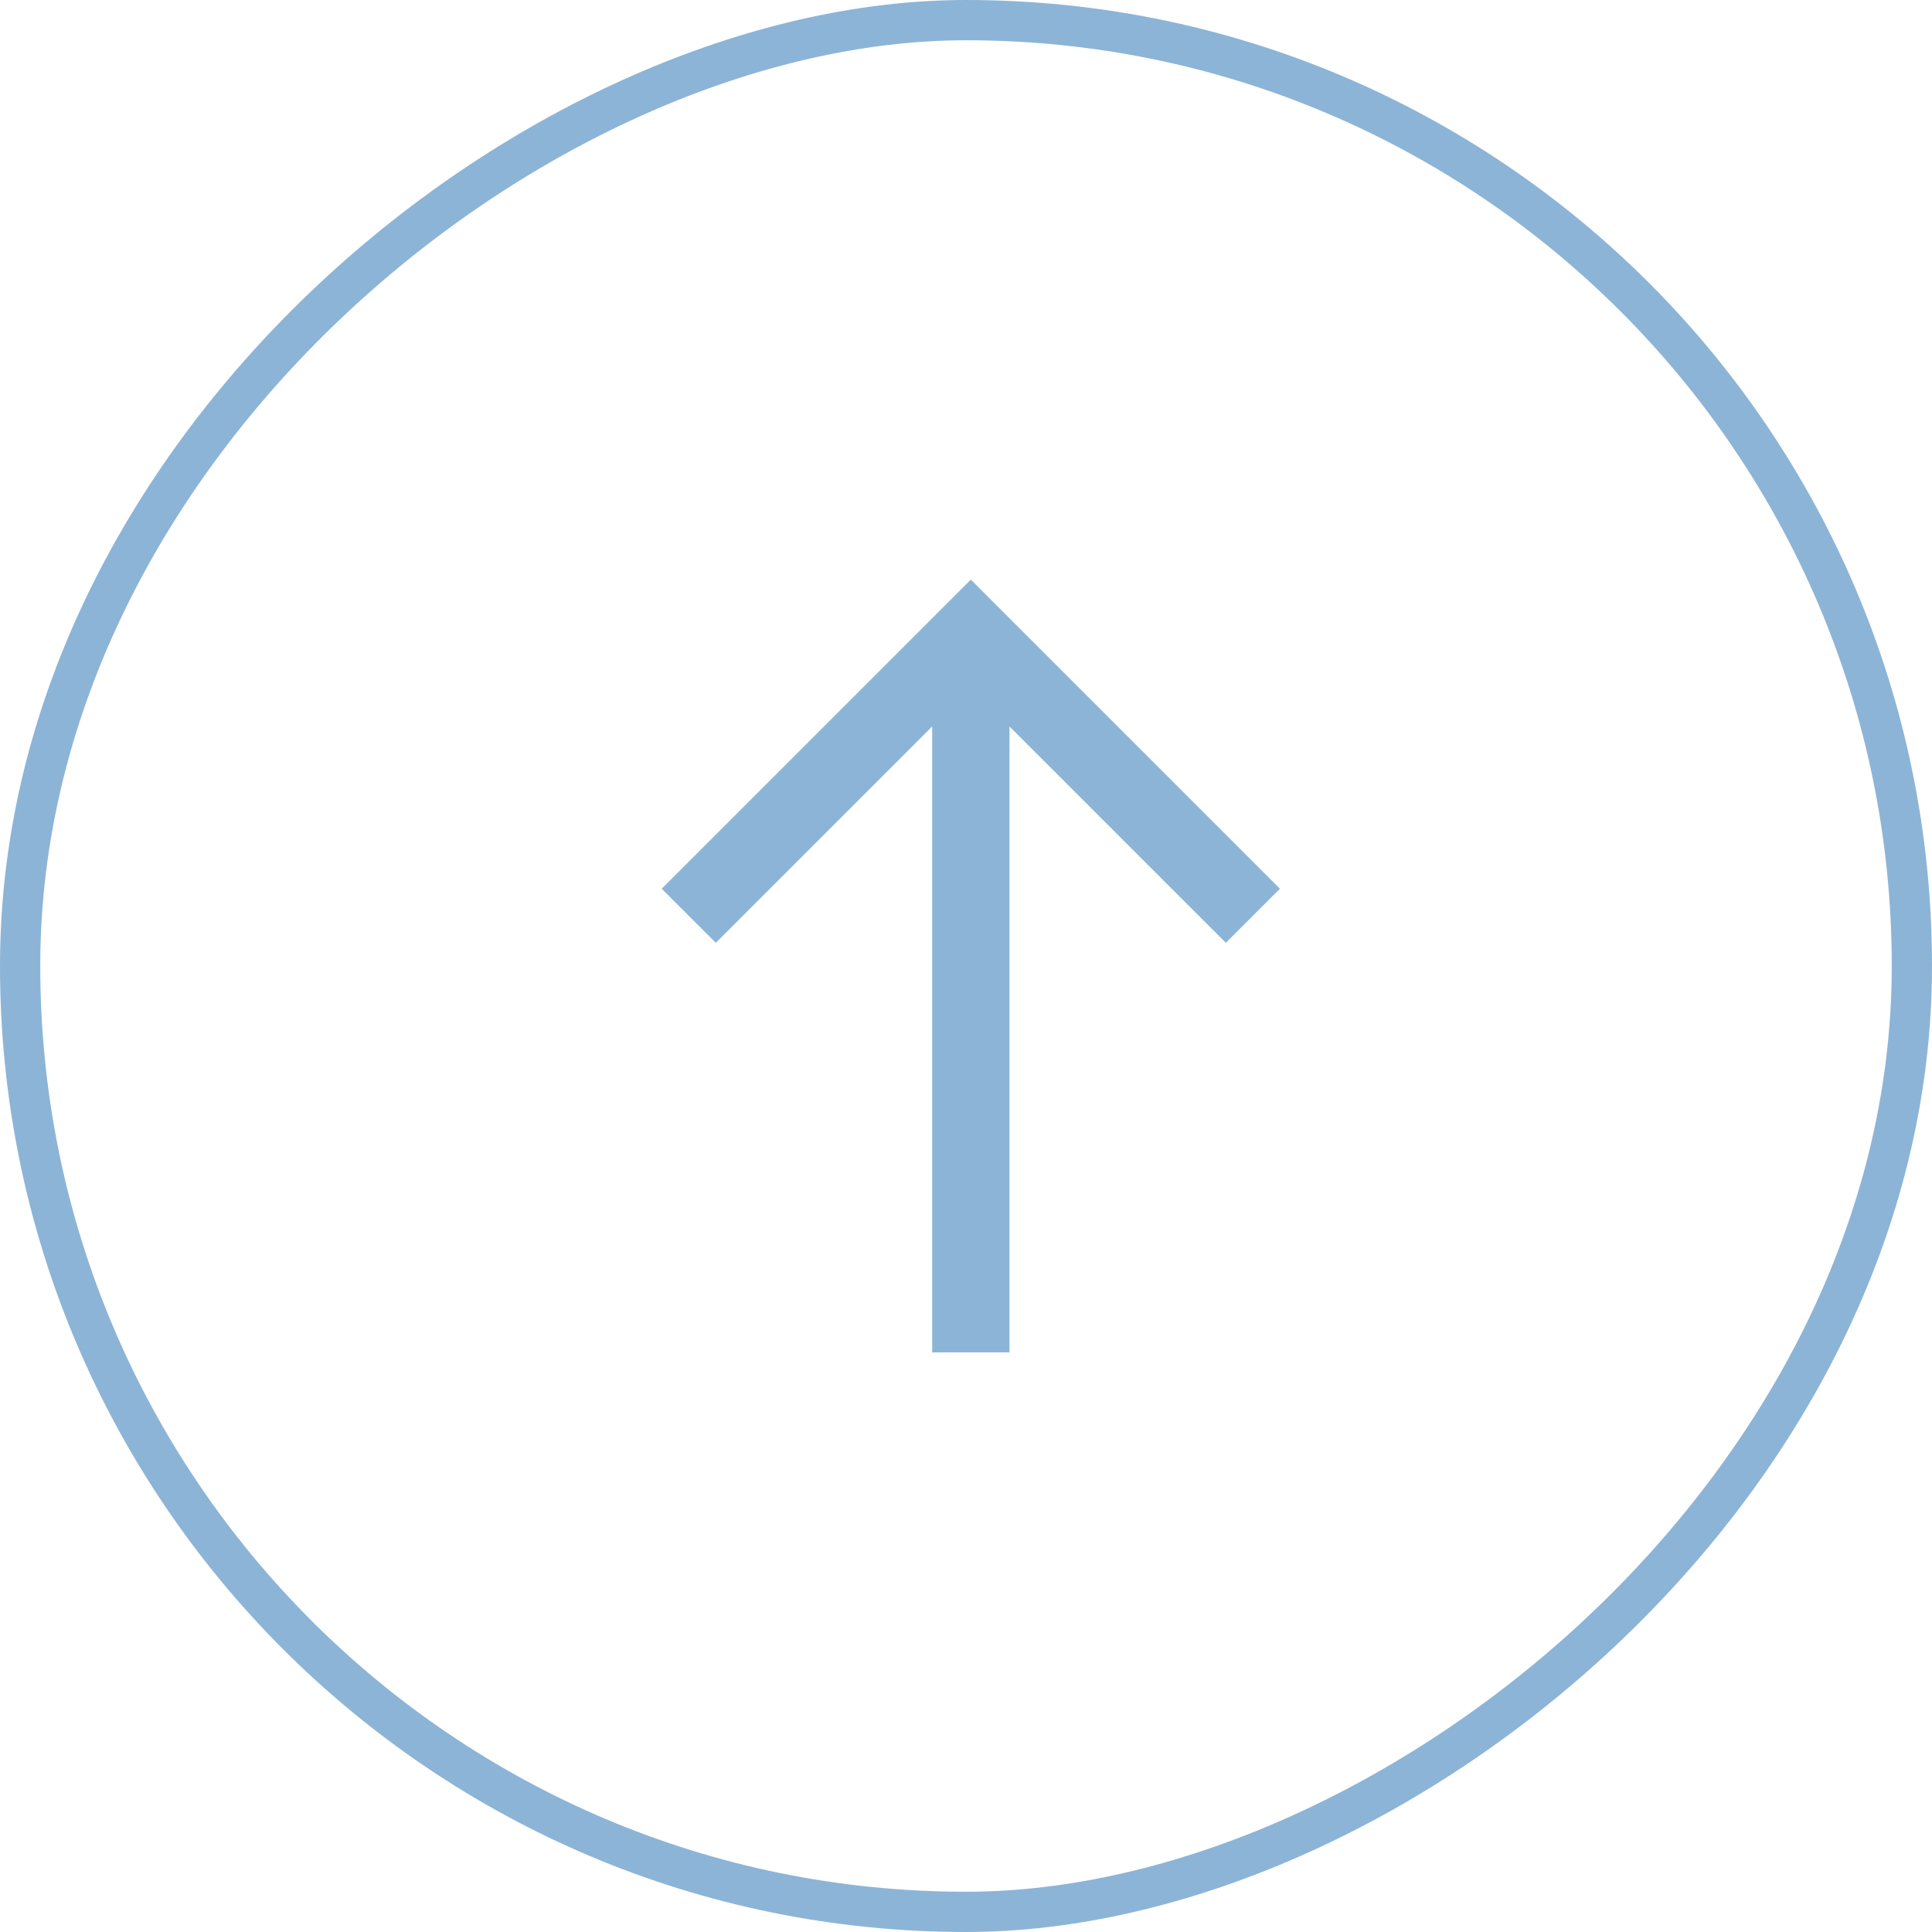 <svg width="48" height="48" viewBox="0 0 48 48" fill="none" xmlns="http://www.w3.org/2000/svg">
<rect x="0.5" y="47.5" width="47" height="47" rx="23.5" transform="rotate(-90 0.5 47.5)" stroke="#8CB4D7"/>
<path d="M31.8 22.08L30.456 23.424L25.08 18.048L25.08 33.6L23.16 33.6L23.16 18.048L17.784 23.424L16.44 22.08L24.12 14.4L31.8 22.08Z" fill="#8CB4D7"/>
</svg>
